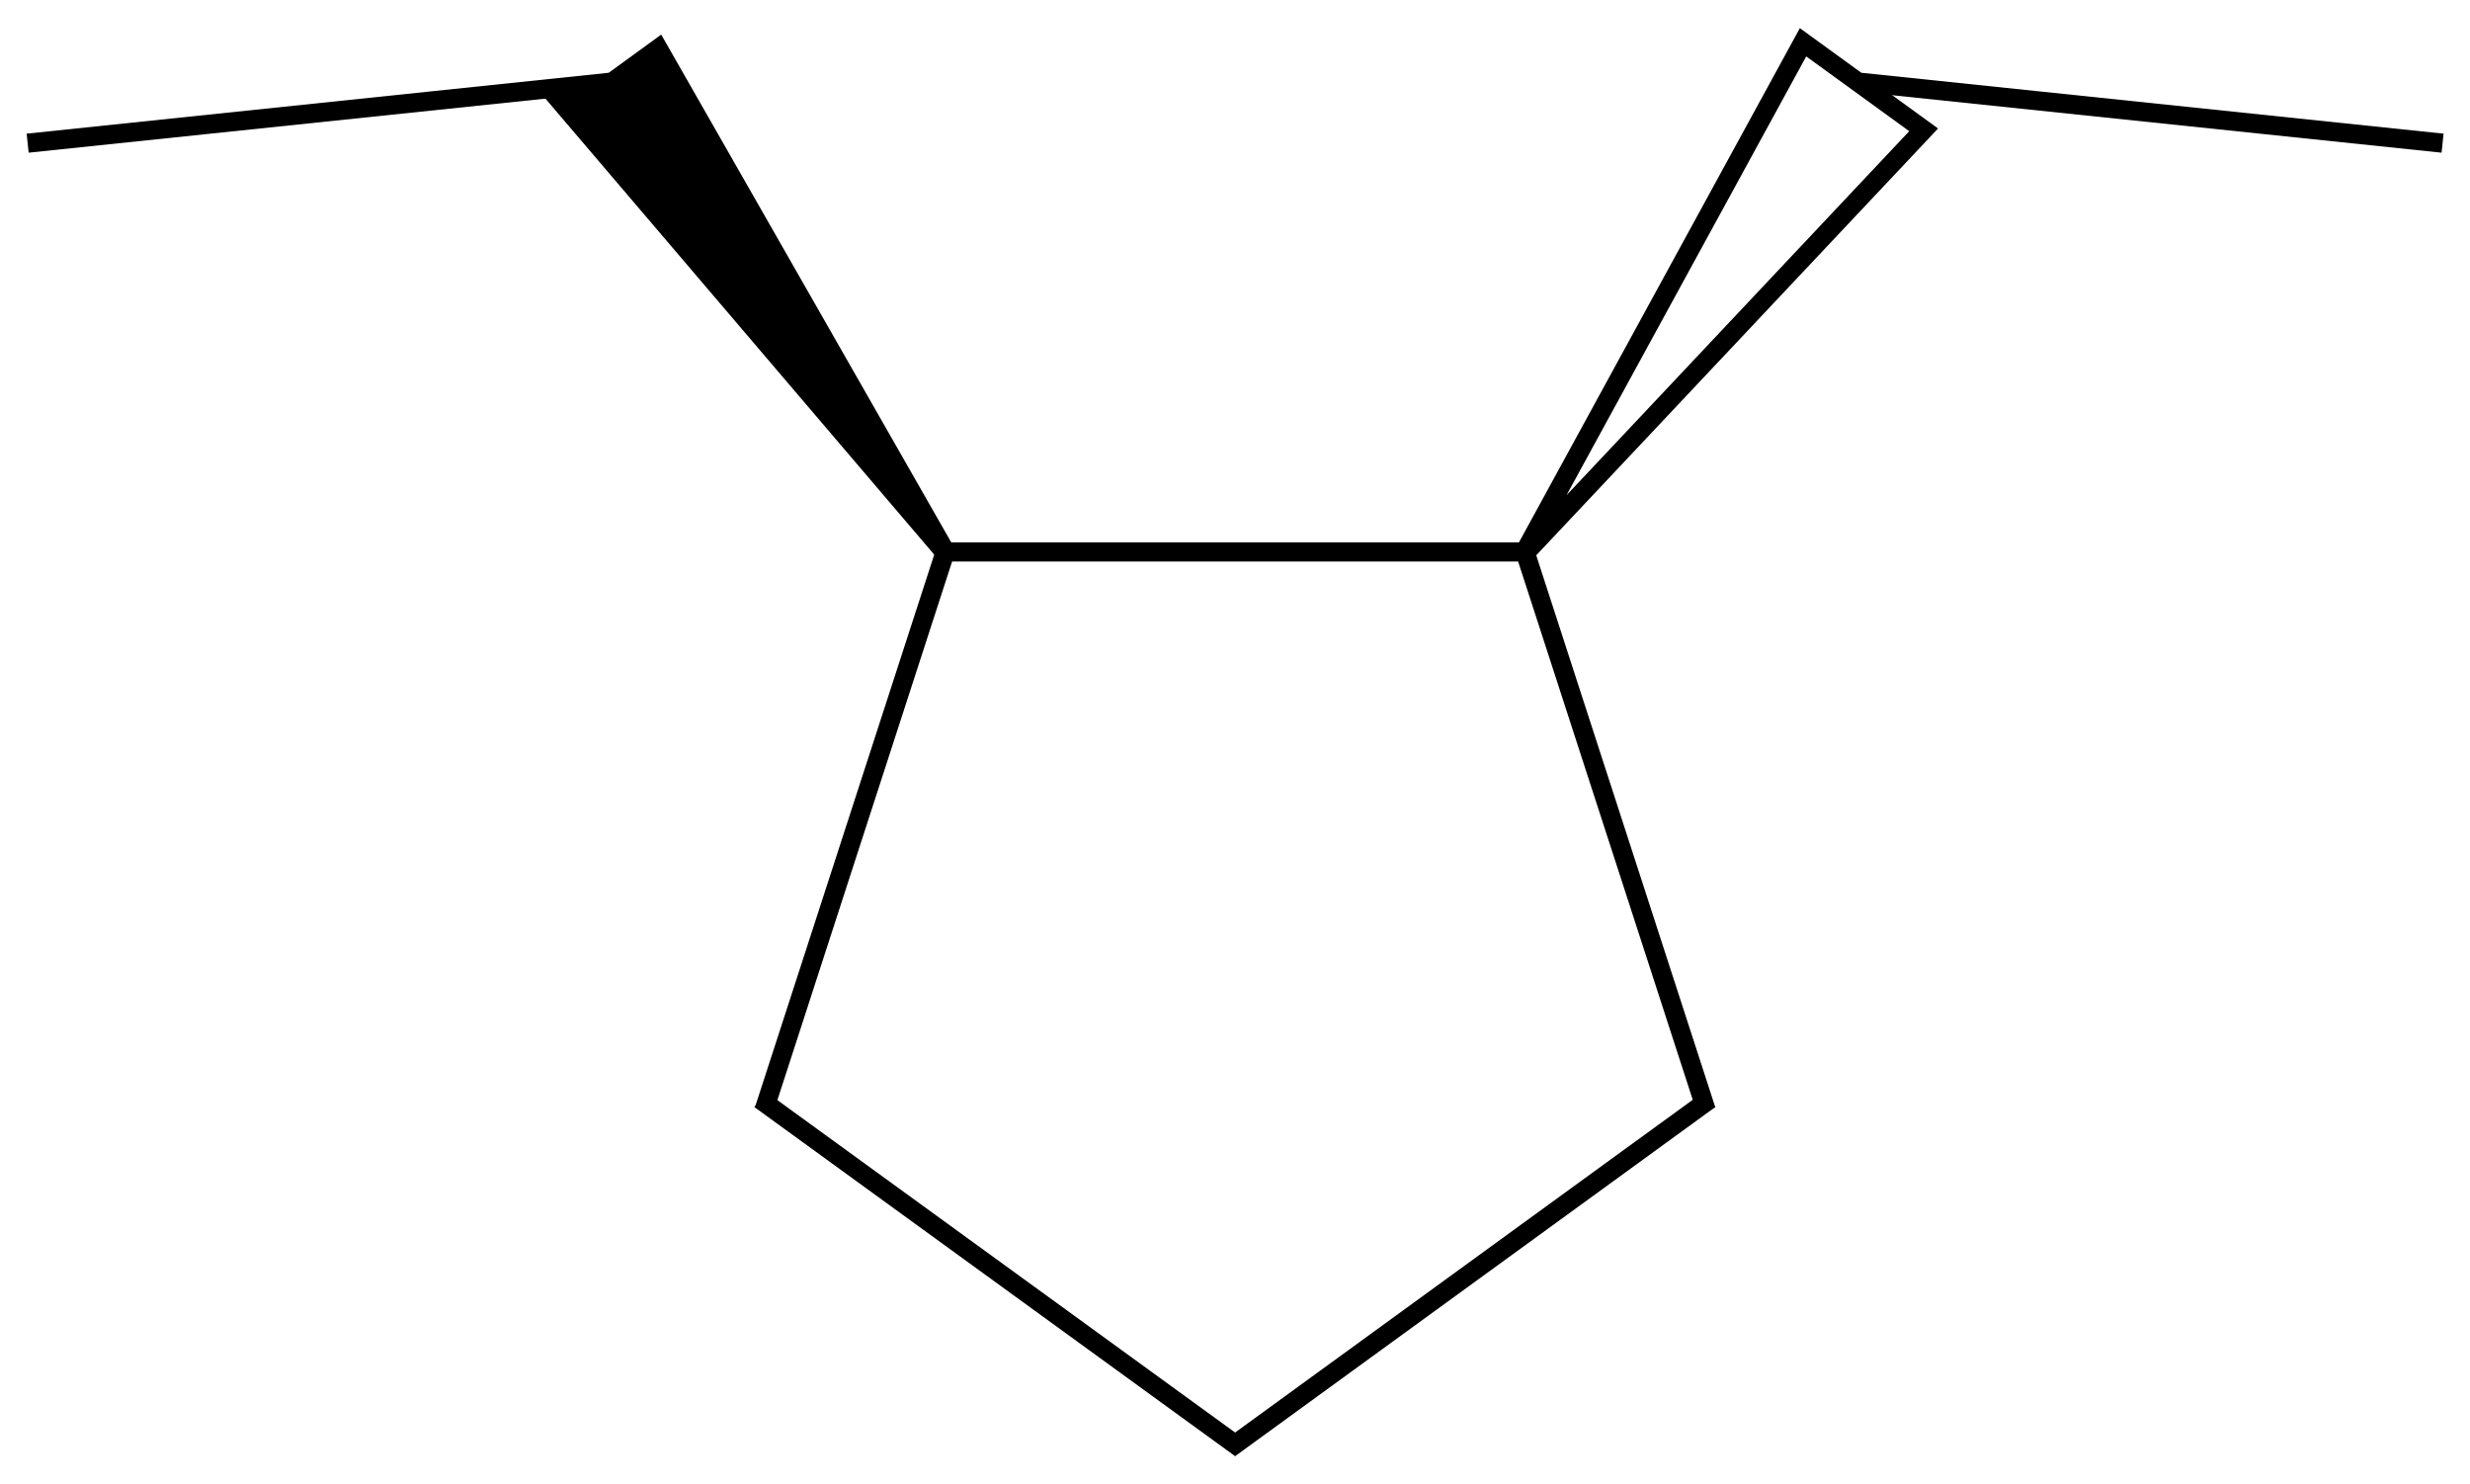 <?xml version="1.0" encoding="UTF-8"?>
<svg xmlns="http://www.w3.org/2000/svg" xmlns:xlink="http://www.w3.org/1999/xlink" width="213pt" height="128pt" viewBox="0 0 213 128" version="1.1">
<g id="surface92445">
<path style="fill:none;stroke-width:0.033;stroke-linecap:butt;stroke-linejoin:miter;stroke:rgb(0%,0%,0%);stroke-opacity:1;stroke-miterlimit:10;" d="M 1.574 0.809 L 2.59 0.809 " transform="matrix(50,0,0,50,2.385,7.146)"/>
<path style="fill:none;stroke-width:0.033;stroke-linecap:butt;stroke-linejoin:miter;stroke:rgb(0%,0%,0%);stroke-opacity:1;stroke-miterlimit:10;" d="M 1.585 0.801 L 1.27 1.772 " transform="matrix(50,0,0,50,2.385,7.146)"/>
<path style=" stroke:none;fill-rule:nonzero;fill:rgb(0%,0%,0%);fill-opacity:1;" d="M 82.41 47.434 L 57.02 2.984 L 51.828 6.758 L 46.062 7.363 L 81.062 48.414 "/>
<path style="fill:none;stroke-width:0.033;stroke-linecap:butt;stroke-linejoin:miter;stroke:rgb(0%,0%,0%);stroke-opacity:1;stroke-miterlimit:10;" d="M 2.58 0.801 L 2.895 1.772 " transform="matrix(50,0,0,50,2.385,7.146)"/>
<path style="fill:none;stroke-width:0.033;stroke-linecap:butt;stroke-linejoin:miter;stroke:rgb(0%,0%,0%);stroke-opacity:1;stroke-miterlimit:10;" d="M 2.578 0.816 L 3.27 0.081 L 3.062 -0.07 L 2.578 0.816 " transform="matrix(50,0,0,50,2.385,7.146)"/>
<path style="fill:none;stroke-width:0.033;stroke-linecap:butt;stroke-linejoin:miter;stroke:rgb(0%,0%,0%);stroke-opacity:1;stroke-miterlimit:10;" d="M 1.263 1.753 L 2.092 2.355 " transform="matrix(50,0,0,50,2.385,7.146)"/>
<path style="fill:none;stroke-width:0.033;stroke-linecap:butt;stroke-linejoin:miter;stroke:rgb(0%,0%,0%);stroke-opacity:1;stroke-miterlimit:10;" d="M 1.004 -0.001 L 0 0.104 " transform="matrix(50,0,0,50,2.385,7.146)"/>
<path style="fill:none;stroke-width:0.033;stroke-linecap:butt;stroke-linejoin:miter;stroke:rgb(0%,0%,0%);stroke-opacity:1;stroke-miterlimit:10;" d="M 3.161 -0.001 L 4.165 0.104 " transform="matrix(50,0,0,50,2.385,7.146)"/>
<path style="fill:none;stroke-width:0.033;stroke-linecap:butt;stroke-linejoin:miter;stroke:rgb(0%,0%,0%);stroke-opacity:1;stroke-miterlimit:10;" d="M 2.901 1.753 L 2.073 2.355 " transform="matrix(50,0,0,50,2.385,7.146)"/>
</g>
</svg>
